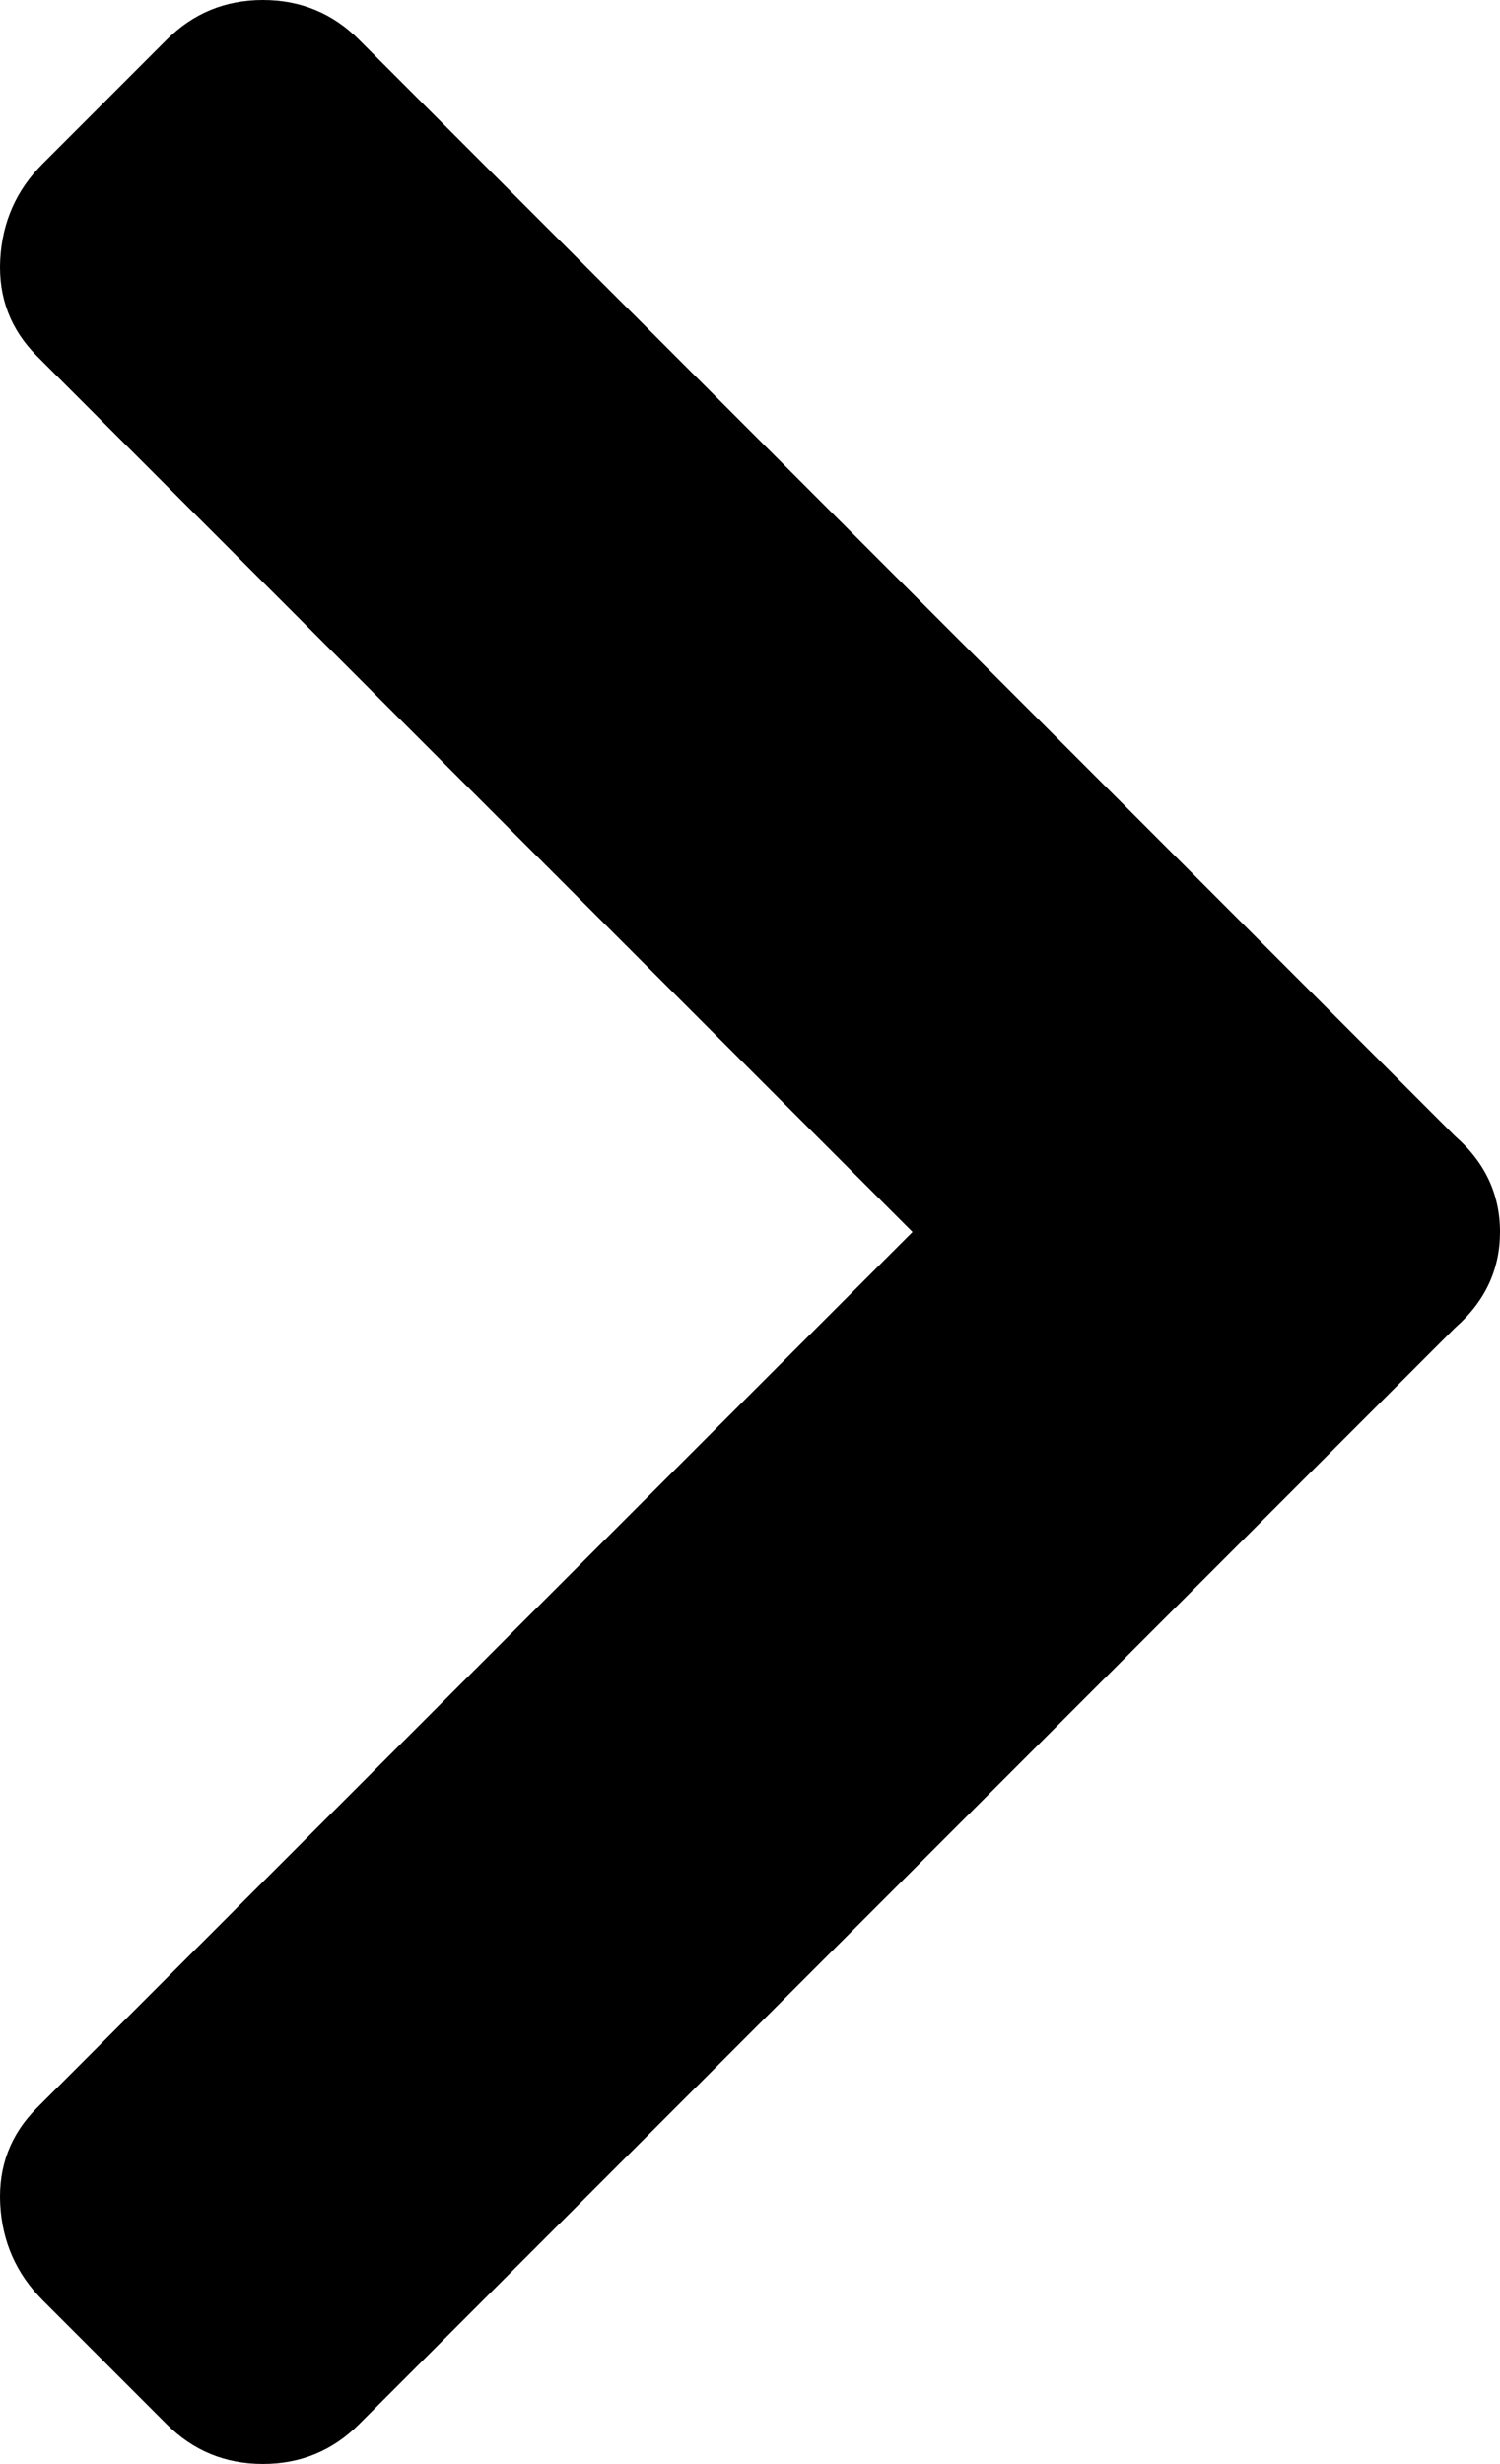 <?xml version="1.0" encoding="utf-8"?>
<!-- Generator: Adobe Illustrator 16.0.0, SVG Export Plug-In . SVG Version: 6.00 Build 0)  -->
<!DOCTYPE svg PUBLIC "-//W3C//DTD SVG 1.1//EN" "http://www.w3.org/Graphics/SVG/1.1/DTD/svg11.dtd">
<svg version="1.1" id="Layer_1" xmlns="http://www.w3.org/2000/svg" xmlns:xlink="http://www.w3.org/1999/xlink" x="0px" y="0px"
	 width="170.685px" height="280.262px" viewBox="0 0 170.685 280.262" enable-background="new 0 0 170.685 280.262"
	 xml:space="preserve">
<g>
	<path d="M165.542,151.059L40.839,275.762c-2.993,2.993-6.639,4.5-10.928,4.5c-4.278,0-7.925-1.507-10.928-4.5L4.841,261.621
		c-2.993-3.003-4.6-6.649-4.82-10.928c-0.211-4.289,1.185-7.935,4.178-10.927l99.635-99.635L4.199,40.497
		c-2.993-3.004-4.389-6.649-4.178-10.928c0.221-4.289,1.828-7.935,4.821-10.928L18.983,4.5C21.986,1.507,25.632,0,29.911,0
		c4.289,0,7.935,1.507,10.928,4.5l124.704,124.703c3.435,2.993,5.143,6.64,5.143,10.928
		C170.685,144.409,168.978,148.056,165.542,151.059z"/>
</g>
</svg>
